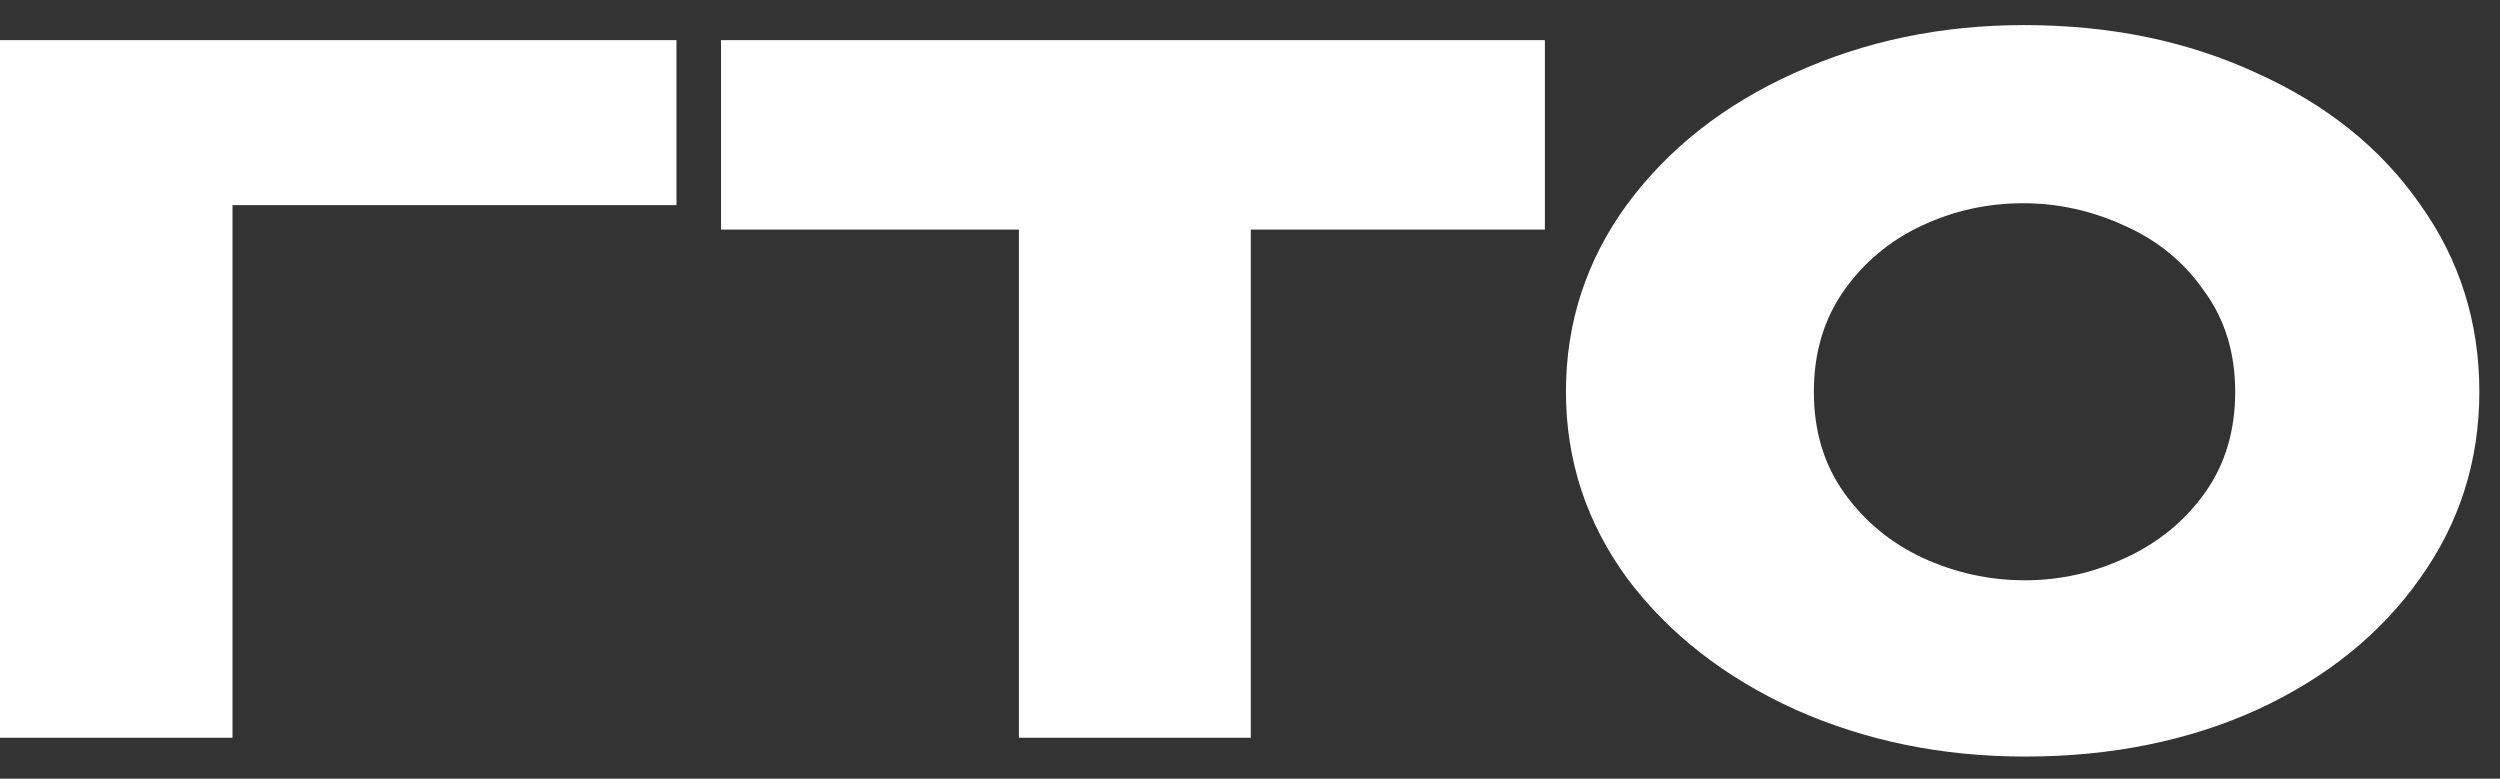 <?xml version="1.0" encoding="UTF-8"?> <svg xmlns="http://www.w3.org/2000/svg" width="61" height="19" viewBox="0 0 61 19" fill="none"><rect x="0" y="0" width="61" height="19" fill="#333333" stroke="none"/><path d="M16.506 0.98V5.005H5.673V18H-0.008V0.98H16.506ZM17.593 5.58V0.98H37.695L17.593 5.58ZM37.695 0.98V5.603H30.519V18H24.861V5.603H17.593V0.98H37.695ZM49.387 0.612C51.488 0.612 53.381 1.003 55.068 1.785C56.77 2.552 58.096 3.617 59.047 4.982C60.013 6.331 60.496 7.857 60.496 9.559C60.496 11.246 60.013 12.764 59.047 14.113C58.096 15.462 56.778 16.528 55.091 17.31C53.404 18.077 51.511 18.46 49.41 18.46C47.386 18.46 45.515 18.077 43.798 17.31C42.081 16.528 40.716 15.462 39.704 14.113C38.707 12.748 38.209 11.23 38.209 9.559C38.209 7.872 38.707 6.347 39.704 4.982C40.716 3.617 42.073 2.552 43.775 1.785C45.492 1.003 47.363 0.612 49.387 0.612ZM49.41 14.159C50.269 14.159 51.089 13.975 51.871 13.607C52.668 13.239 53.312 12.71 53.803 12.02C54.294 11.33 54.539 10.51 54.539 9.559C54.539 8.608 54.286 7.788 53.78 7.098C53.289 6.393 52.645 5.864 51.848 5.511C51.051 5.143 50.223 4.959 49.364 4.959C48.49 4.959 47.662 5.143 46.88 5.511C46.098 5.879 45.462 6.416 44.971 7.121C44.496 7.811 44.258 8.624 44.258 9.559C44.258 10.51 44.503 11.33 44.994 12.02C45.485 12.71 46.121 13.239 46.903 13.607C47.7 13.975 48.536 14.159 49.41 14.159Z" fill="white"></path></svg> 
